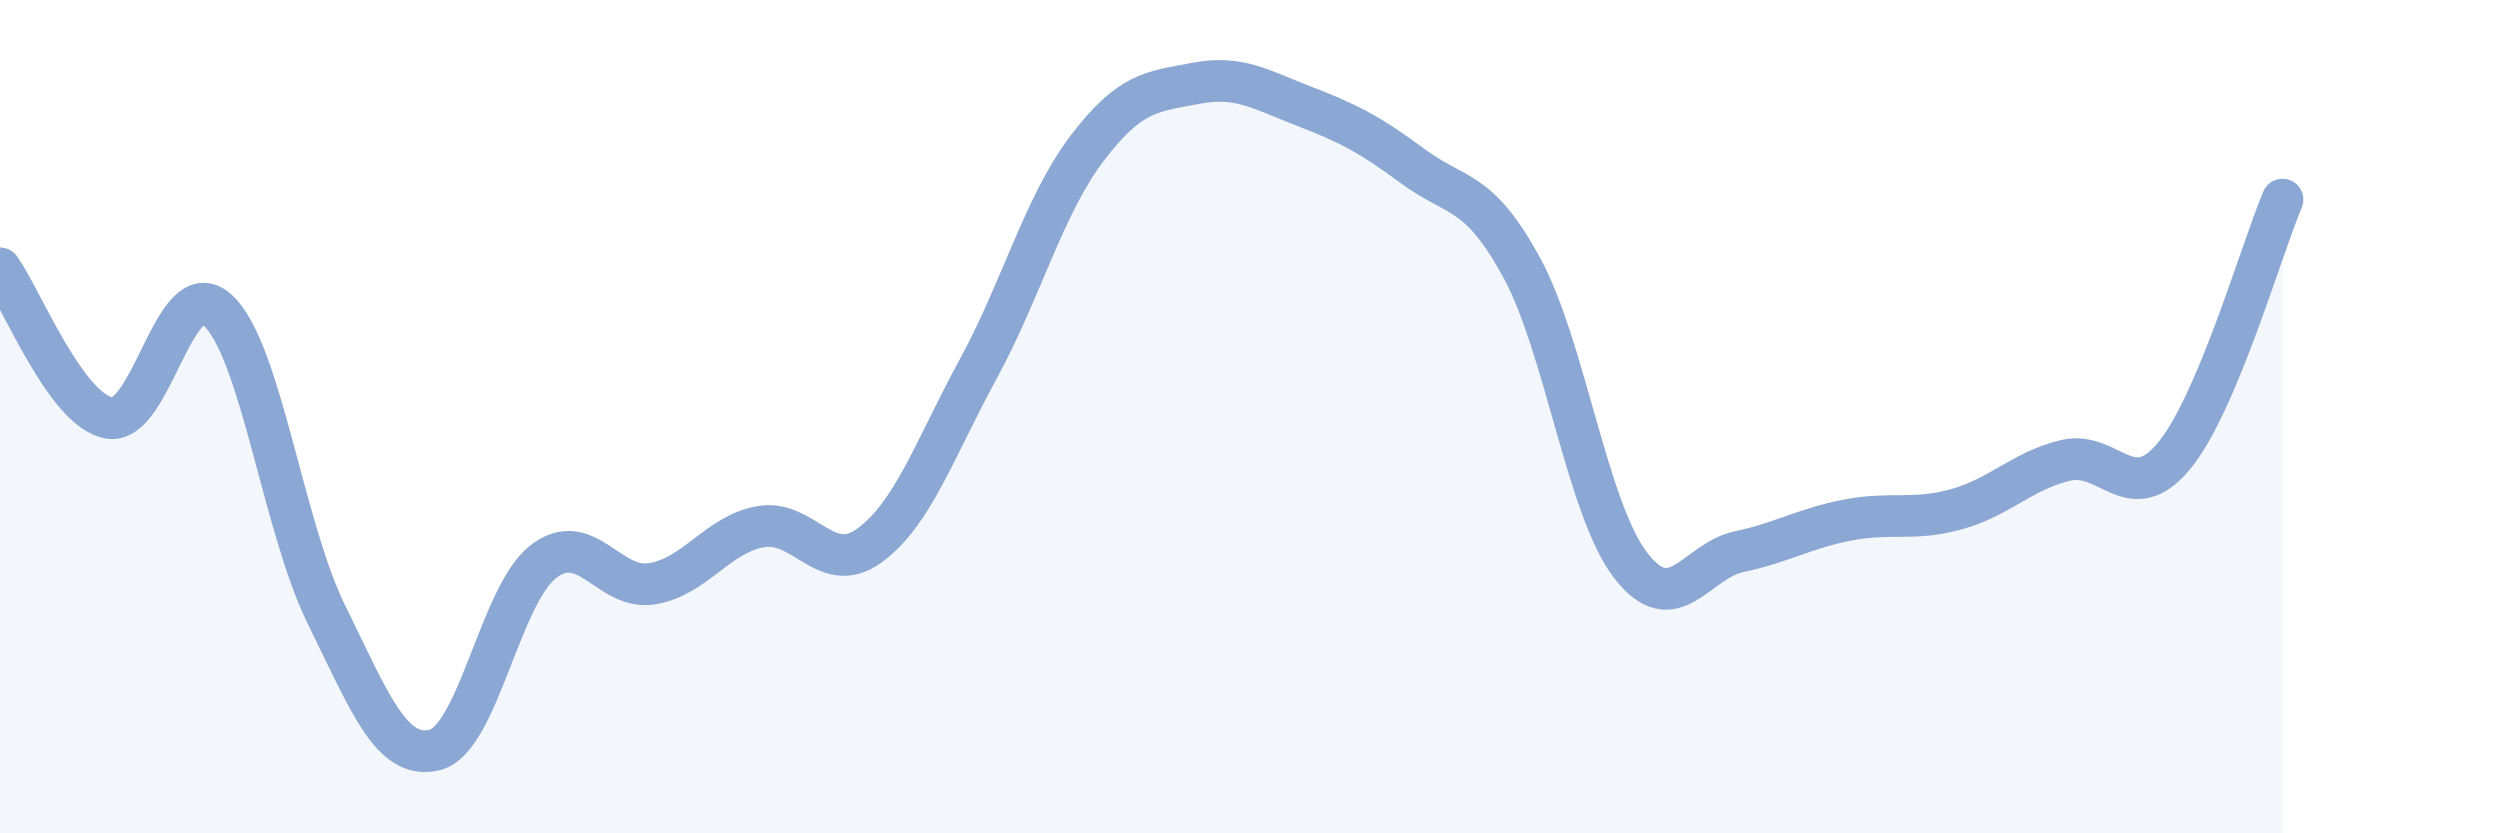 
    <svg width="60" height="20" viewBox="0 0 60 20" xmlns="http://www.w3.org/2000/svg">
      <path
        d="M 0,6.44 C 0.52,7.16 1.57,9.83 2.61,10.03 C 3.65,10.23 4.18,6.5 5.22,7.44 C 6.26,8.38 6.79,12.63 7.83,14.74 C 8.87,16.85 9.39,18.25 10.43,18 C 11.47,17.75 12,14.28 13.04,13.48 C 14.08,12.68 14.61,14.18 15.65,14.01 C 16.69,13.84 17.22,12.82 18.26,12.64 C 19.3,12.46 19.83,13.85 20.87,13.09 C 21.91,12.33 22.44,10.76 23.48,8.85 C 24.52,6.94 25.05,4.93 26.09,3.56 C 27.13,2.19 27.66,2.2 28.7,2 C 29.74,1.8 30.26,2.15 31.3,2.55 C 32.34,2.95 32.87,3.22 33.91,3.99 C 34.95,4.76 35.48,4.51 36.52,6.42 C 37.56,8.33 38.09,12.2 39.13,13.56 C 40.17,14.92 40.7,13.46 41.74,13.24 C 42.78,13.02 43.31,12.68 44.35,12.48 C 45.39,12.28 45.92,12.51 46.96,12.22 C 48,11.93 48.53,11.3 49.57,11.05 C 50.61,10.8 51.13,12.2 52.17,10.95 C 53.21,9.7 54.26,6.02 54.78,4.79L54.78 20L0 20Z"
        fill="#8ba7d3"
        opacity="0.1"
        stroke-linecap="round"
        stroke-linejoin="round"
      />
      <path
        d="M 0,6.44 C 0.52,7.16 1.57,9.83 2.61,10.03 C 3.65,10.23 4.18,6.5 5.22,7.44 C 6.26,8.38 6.79,12.63 7.83,14.74 C 8.87,16.85 9.39,18.25 10.43,18 C 11.47,17.75 12,14.28 13.04,13.48 C 14.08,12.68 14.61,14.18 15.65,14.01 C 16.69,13.84 17.22,12.82 18.26,12.64 C 19.3,12.46 19.83,13.85 20.87,13.09 C 21.91,12.33 22.44,10.76 23.48,8.85 C 24.52,6.94 25.05,4.93 26.09,3.56 C 27.13,2.19 27.66,2.2 28.7,2 C 29.74,1.8 30.26,2.15 31.3,2.55 C 32.34,2.95 32.87,3.22 33.91,3.99 C 34.95,4.76 35.48,4.51 36.52,6.42 C 37.56,8.33 38.09,12.2 39.13,13.56 C 40.17,14.92 40.7,13.46 41.74,13.24 C 42.78,13.02 43.31,12.68 44.35,12.48 C 45.39,12.28 45.92,12.51 46.96,12.22 C 48,11.93 48.53,11.3 49.57,11.05 C 50.61,10.8 51.13,12.2 52.17,10.95 C 53.21,9.7 54.26,6.02 54.78,4.79"
        stroke="#8ba7d3"
        stroke-width="1"
        fill="none"
        stroke-linecap="round"
        stroke-linejoin="round"
      />
    </svg>
  